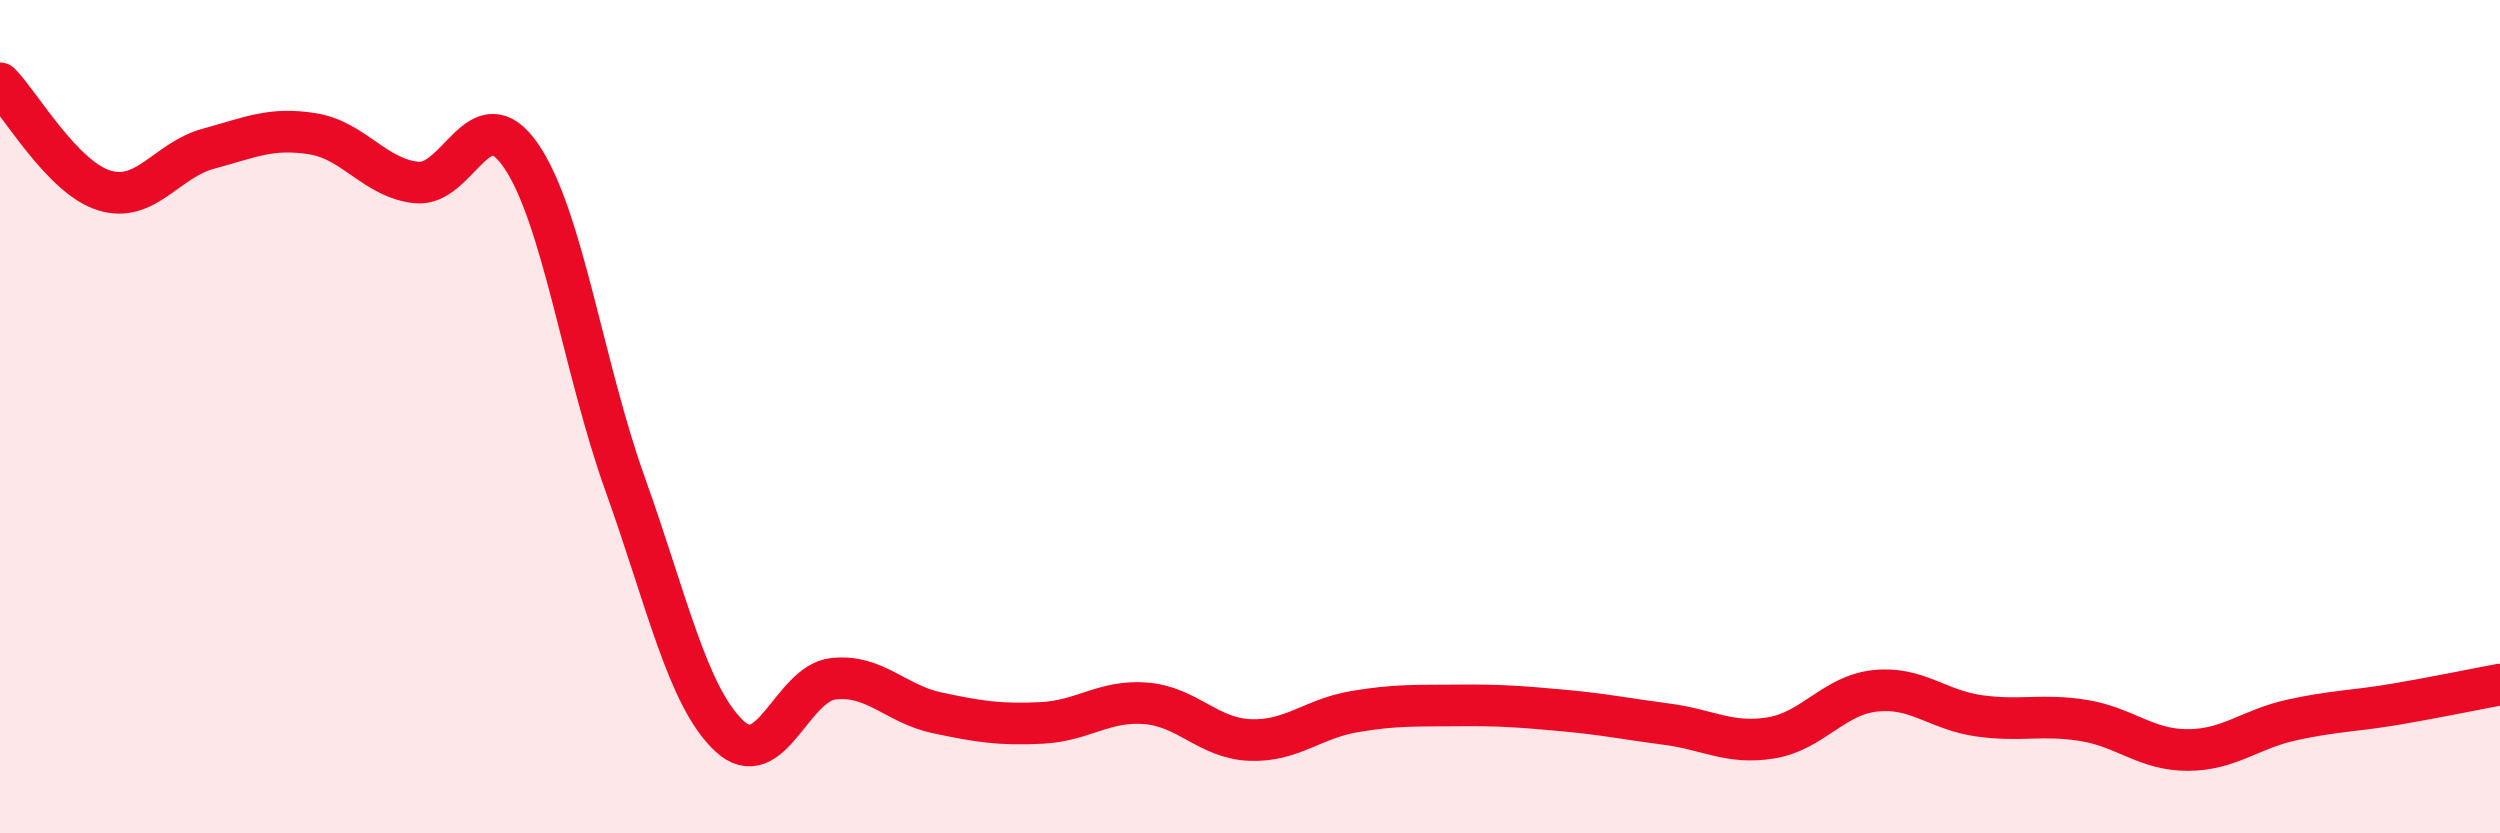 
    <svg width="60" height="20" viewBox="0 0 60 20" xmlns="http://www.w3.org/2000/svg">
      <path
        d="M 0,2 C 0.5,2.51 1.5,4.26 2.5,4.57 C 3.5,4.88 4,3.84 5,3.57 C 6,3.3 6.5,3.05 7.5,3.21 C 8.5,3.37 9,4.28 10,4.38 C 11,4.48 11.5,2.28 12.5,3.73 C 13.5,5.18 14,8.82 15,11.61 C 16,14.4 16.5,16.72 17.5,17.66 C 18.5,18.6 19,16.4 20,16.29 C 21,16.18 21.5,16.9 22.5,17.11 C 23.5,17.32 24,17.4 25,17.35 C 26,17.3 26.5,16.8 27.5,16.88 C 28.5,16.96 29,17.72 30,17.76 C 31,17.8 31.5,17.25 32.5,17.08 C 33.5,16.91 34,16.94 35,16.93 C 36,16.92 36.5,16.96 37.5,17.05 C 38.5,17.14 39,17.25 40,17.38 C 41,17.51 41.5,17.87 42.5,17.71 C 43.5,17.55 44,16.69 45,16.58 C 46,16.47 46.5,17.04 47.5,17.18 C 48.5,17.32 49,17.13 50,17.29 C 51,17.45 51.5,18 52.5,18 C 53.5,18 54,17.5 55,17.28 C 56,17.06 56.5,17.07 57.5,16.9 C 58.5,16.73 59.5,16.52 60,16.43L60 20L0 20Z"
        fill="#EB0A25"
        opacity="0.1"
        stroke-linecap="round"
        stroke-linejoin="round"
      />
      <path
        d="M 0,2 C 0.5,2.51 1.5,4.26 2.5,4.57 C 3.5,4.88 4,3.84 5,3.57 C 6,3.3 6.5,3.05 7.5,3.21 C 8.5,3.37 9,4.28 10,4.38 C 11,4.48 11.5,2.28 12.5,3.73 C 13.5,5.18 14,8.82 15,11.61 C 16,14.4 16.5,16.72 17.5,17.66 C 18.5,18.6 19,16.4 20,16.29 C 21,16.18 21.5,16.9 22.5,17.11 C 23.5,17.32 24,17.4 25,17.35 C 26,17.3 26.5,16.8 27.5,16.88 C 28.5,16.96 29,17.72 30,17.76 C 31,17.8 31.5,17.25 32.5,17.08 C 33.5,16.91 34,16.94 35,16.93 C 36,16.92 36.5,16.96 37.5,17.05 C 38.5,17.14 39,17.25 40,17.38 C 41,17.51 41.5,17.87 42.5,17.71 C 43.5,17.55 44,16.69 45,16.58 C 46,16.47 46.5,17.04 47.5,17.18 C 48.5,17.32 49,17.13 50,17.29 C 51,17.45 51.5,18 52.5,18 C 53.5,18 54,17.5 55,17.28 C 56,17.06 56.5,17.07 57.5,16.9 C 58.5,16.73 59.5,16.52 60,16.43"
        stroke="#EB0A25"
        stroke-width="1"
        fill="none"
        stroke-linecap="round"
        stroke-linejoin="round"
      />
    </svg>
  